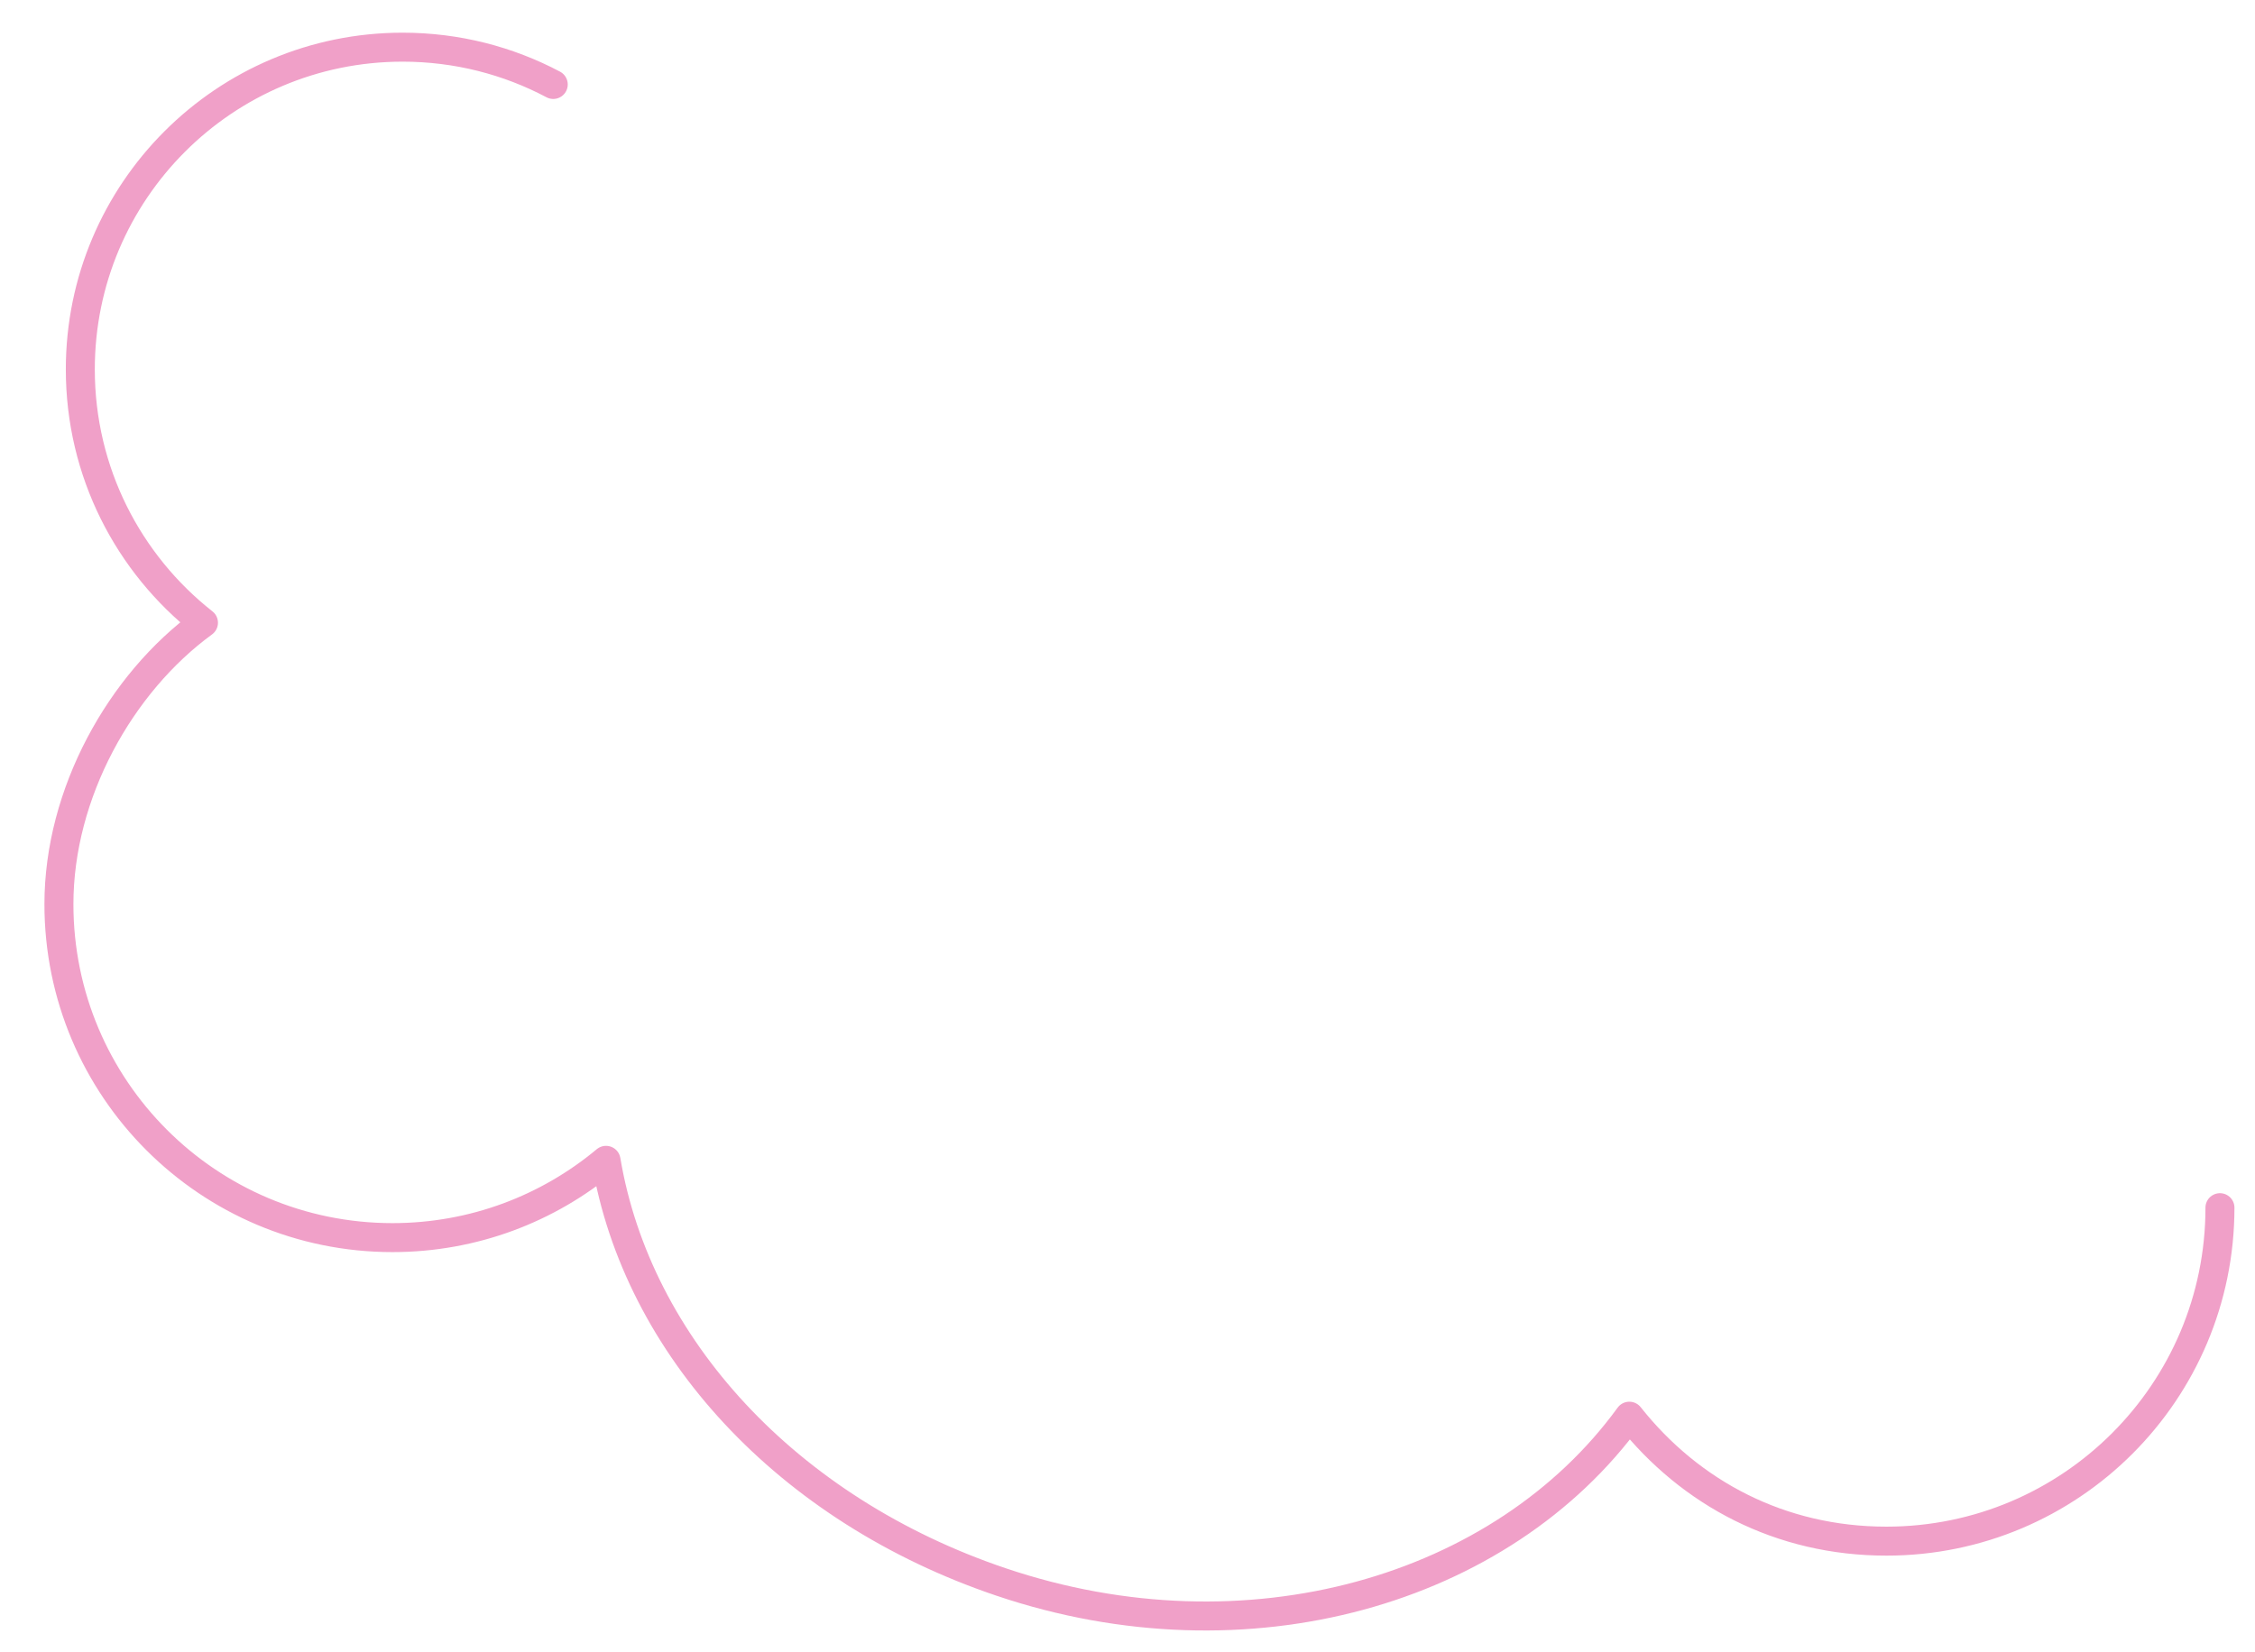 <?xml version="1.0" encoding="UTF-8"?> <svg xmlns="http://www.w3.org/2000/svg" id="Vrstva_1" data-name="Vrstva 1" viewBox="0 0 778 570"><defs><style> .cls-1 { fill: none; stroke: #f0a0c8; stroke-linecap: round; stroke-linejoin: round; stroke-width: 10px; } </style></defs><path class="cls-1" d="m190.88,29.15c-15.51-8.22-33.2-12.87-51.97-12.87-61.41,0-111.2,49.78-111.2,111.2,0,35.48,16.62,67.07,42.49,87.43-28.68,20.93-49.87,58.91-49.87,97.12,0,63.56,51.52,115.08,115.08,115.08,28.03,0,53.72-10.02,73.68-26.67,10.76,64.16,62.46,120.6,136.35,145.53,84.76,28.61,172.84,3.08,216.7-57.23,21.08,26.6,52.12,43.12,88.69,43.12,63.56,0,115.08-51.52,115.08-115.08"></path></svg> 